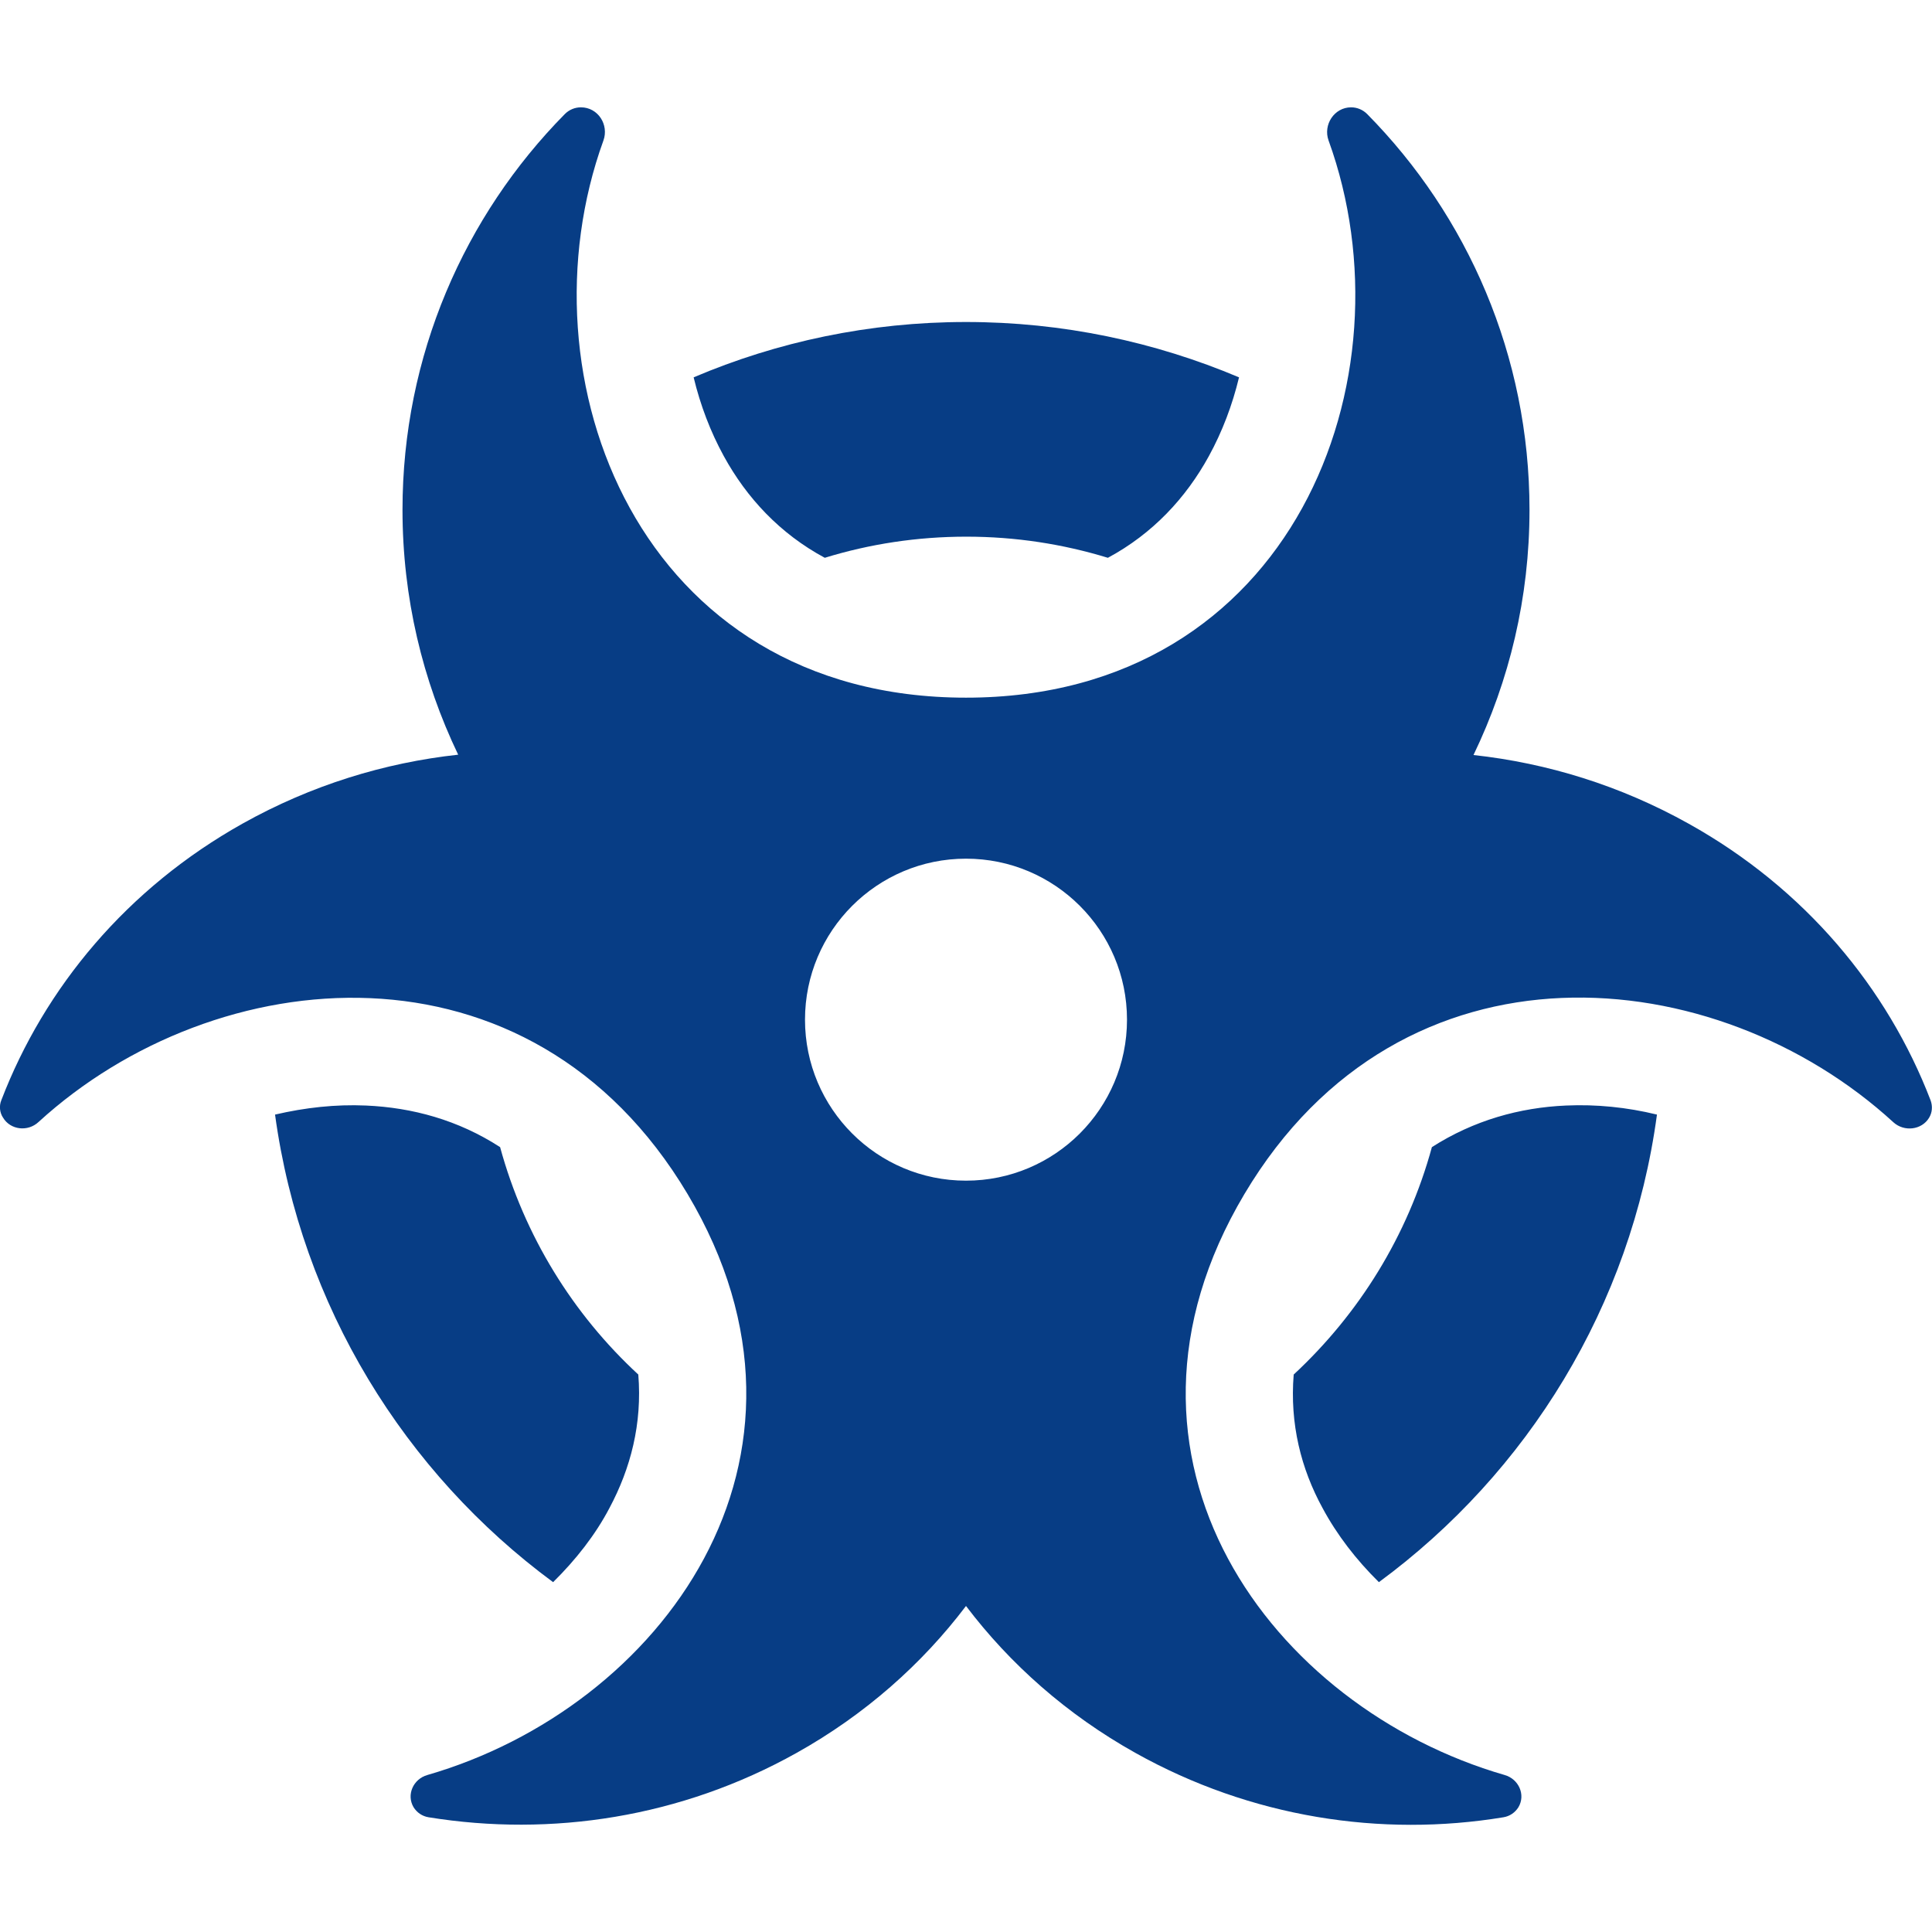 <?xml version="1.0" encoding="utf-8"?>
<!-- Generator: Adobe Illustrator 28.0.0, SVG Export Plug-In . SVG Version: 6.00 Build 0)  -->
<svg version="1.1" id="Layer_1" xmlns="http://www.w3.org/2000/svg" xmlns:xlink="http://www.w3.org/1999/xlink" x="0px"
	y="0px" viewBox="0 0 576 512" style="enable-background:new 0 0 576 512;" xml:space="preserve" width="45"
	height="45">
	<style type="text/css">
		.st0 {
			fill: #073d85;
		}
	</style>
	<path class="st0" d="M173.2,0c-1.8,0-3.5,0.7-4.8,2C138.5,32.3,120,74,120,120c0,26.2,6,50.9,16.6,73c-22,2.4-43.8,9.1-64.2,20.5
	c-34.5,19.3-59.1,48.9-72,82.5c-0.7,1.7-0.5,3.7,0.5,5.2c2.2,3.7,7.4,4.3,10.6,1.3C64.2,254.3,158,245.1,205,324
	s-8.1,153.1-77.6,173.2c-4.2,1.2-6.3,5.9-4.1,9.6c1,1.6,2.6,2.7,4.5,3c36.5,5.9,75.2,0.1,109.7-19.2c20.4-11.4,37.4-26.5,50.5-43.8
	c13.1,17.3,30.1,32.4,50.5,43.8c34.5,19.3,73.3,25.2,109.7,19.2c1.9-0.3,3.5-1.4,4.5-3c2.2-3.7,0.1-8.4-4.1-9.6
	C379.1,477.1,324,403,371,324s140.7-69.8,193.5-21.4c3.2,2.9,8.4,2.3,10.6-1.3c1-1.6,1.1-3.5,0.5-5.2
	c-12.9-33.6-37.5-63.2-72.1-82.5c-20.4-11.4-42.2-18.1-64.2-20.5C450,170.9,456,146.2,456,120c0-46-18.5-87.7-48.4-118
	c-1.3-1.3-3-2-4.8-2c-5,0-8.4,5.2-6.7,9.9C421.7,80.5,385.6,176,288,176S154.3,80.5,179.9,9.9C181.6,5.2,178.3,0,173.2,0z M240,272
	c0-26.5,21.5-48,48-48s48,21.5,48,48s-21.5,48-48,48S240,298.5,240,272z M181.7,417.6c6.3-11.8,9.8-25.1,8.6-39.8
	c-19.5-18-34-41.4-41.2-67.8c-12.5-8.1-26.2-11.8-40-12.4c-9-0.4-18.1,0.6-27.1,2.7c7.8,57.1,38.7,106.8,82.9,139.4
	C171.7,433,177.5,425.6,181.7,417.6L181.7,417.6z M288,64c-28.8,0-56.3,5.9-81.2,16.5c2,8.3,5,16.2,9,23.5
	c6.8,12.4,16.7,23.1,30.1,30.3c13.3-4.1,27.5-6.3,42.2-6.3s28.8,2.2,42.2,6.3c13.4-7.2,23.3-17.9,30.1-30.3c4-7.3,7-15.2,9-23.5
	C344.3,69.9,316.8,64,288,64z M426.9,310c-7.2,26.4-21.7,49.7-41.2,67.8c-1.2,14.7,2.2,28.1,8.6,39.8c4.3,8,10,15.4,16.8,22.1
	c44.3-32.6,75.2-82.3,82.9-139.4c-9-2.2-18.1-3.1-27.1-2.7C453.1,298.2,439.4,302,426.9,310L426.9,310z" />
</svg>
